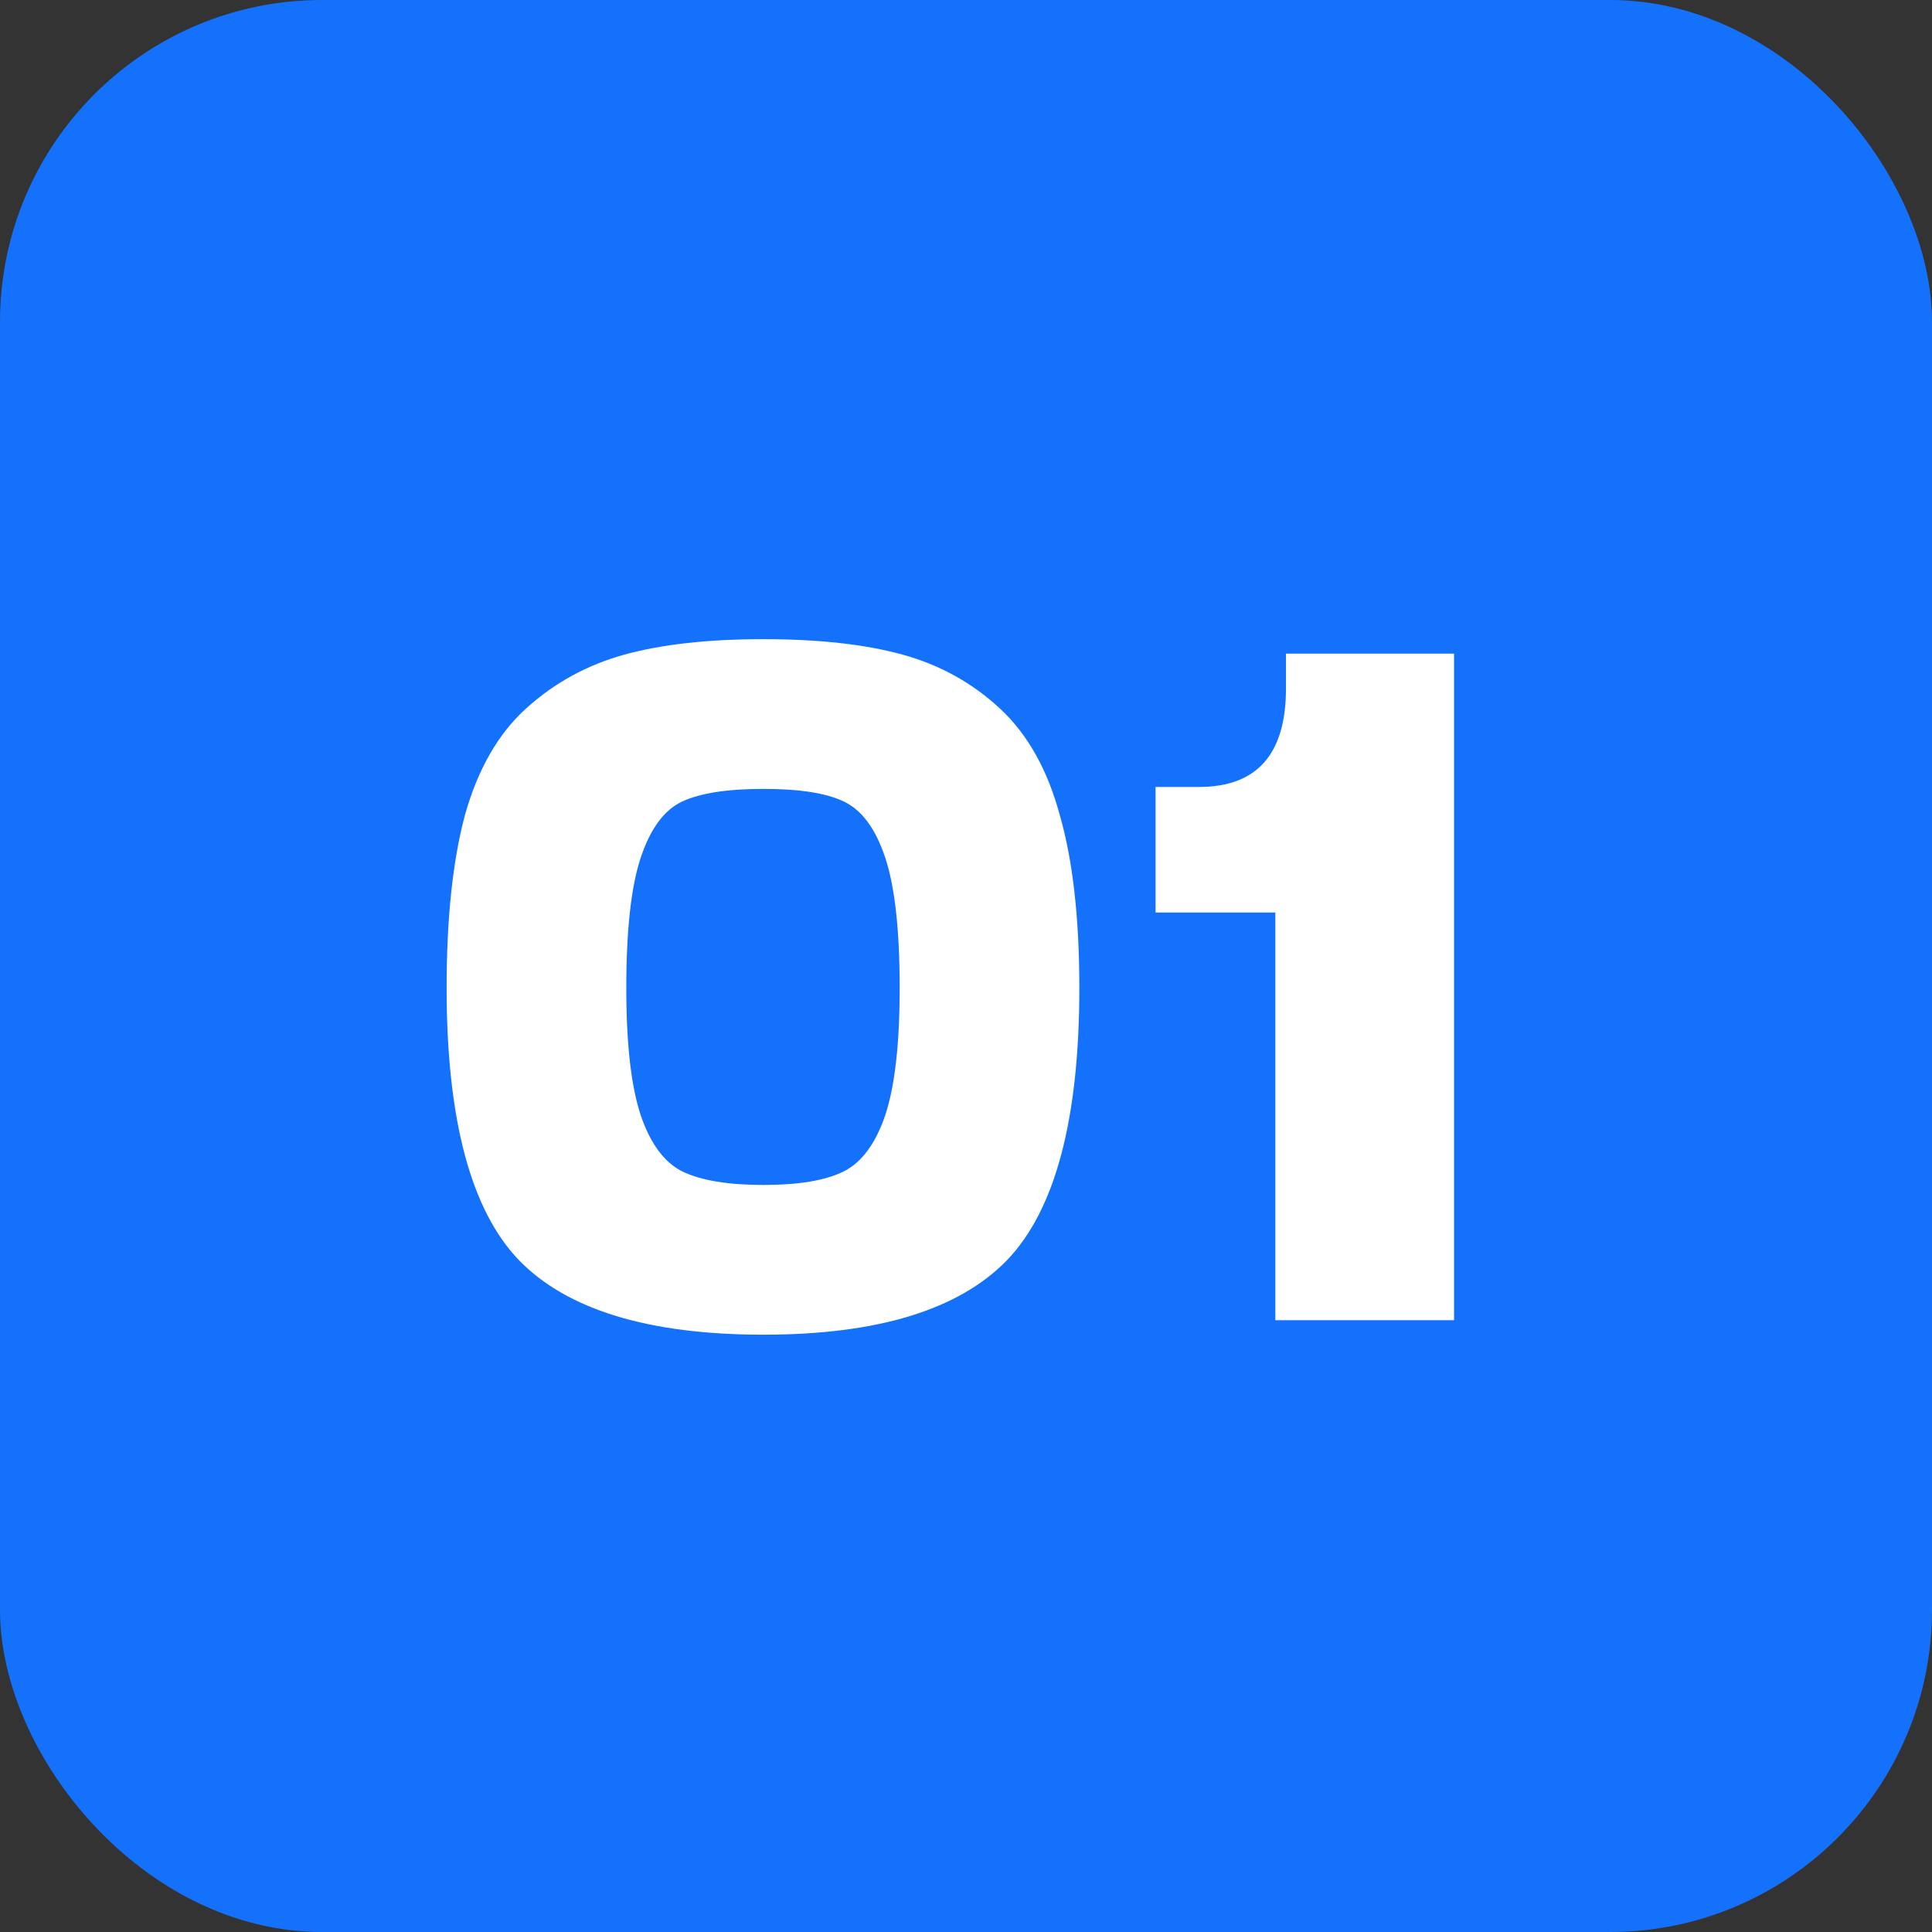 <svg width="60" height="60" fill="none" xmlns="http://www.w3.org/2000/svg"><rect width="100%" height="100%" fill="#333333" stroke="none"/><rect x=".5" y=".5" width="59" height="59" rx="9.5" fill="#1471FC" stroke="#1471FC"/><path d="M26.2 24.89c-.54-.26-1.37-.39-2.49-.39s-1.96.13-2.52.39-.99.84-1.29 1.74c-.3.9-.45 2.25-.45 4.05 0 1.74.15 3.06.45 3.96.3.88.73 1.46 1.29 1.74.58.28 1.42.42 2.52.42s1.93-.14 2.49-.42c.56-.28.99-.86 1.29-1.74.3-.9.45-2.22.45-3.96 0-1.8-.15-3.15-.45-4.05-.3-.9-.73-1.48-1.29-1.74Zm-2.49 16.56c-3.56 0-6.09-.77-7.59-2.31-1.5-1.56-2.25-4.38-2.25-8.46 0-2.16.19-3.95.57-5.37.4-1.42 1.03-2.52 1.89-3.3.88-.8 1.9-1.36 3.06-1.68 1.16-.32 2.6-.48 4.32-.48 1.72 0 3.16.16 4.32.48 1.16.32 2.17.88 3.03 1.68.86.8 1.48 1.91 1.86 3.33.4 1.4.6 3.18.6 5.34 0 4.08-.75 6.9-2.25 8.46-1.5 1.54-4.02 2.31-7.56 2.31ZM45.157 20.3V41h-5.55V28.34h-3.72v-3.9h1.35c1.8 0 2.7-1.02 2.7-3.06V20.3h5.22Z" fill="#fff"/></svg>